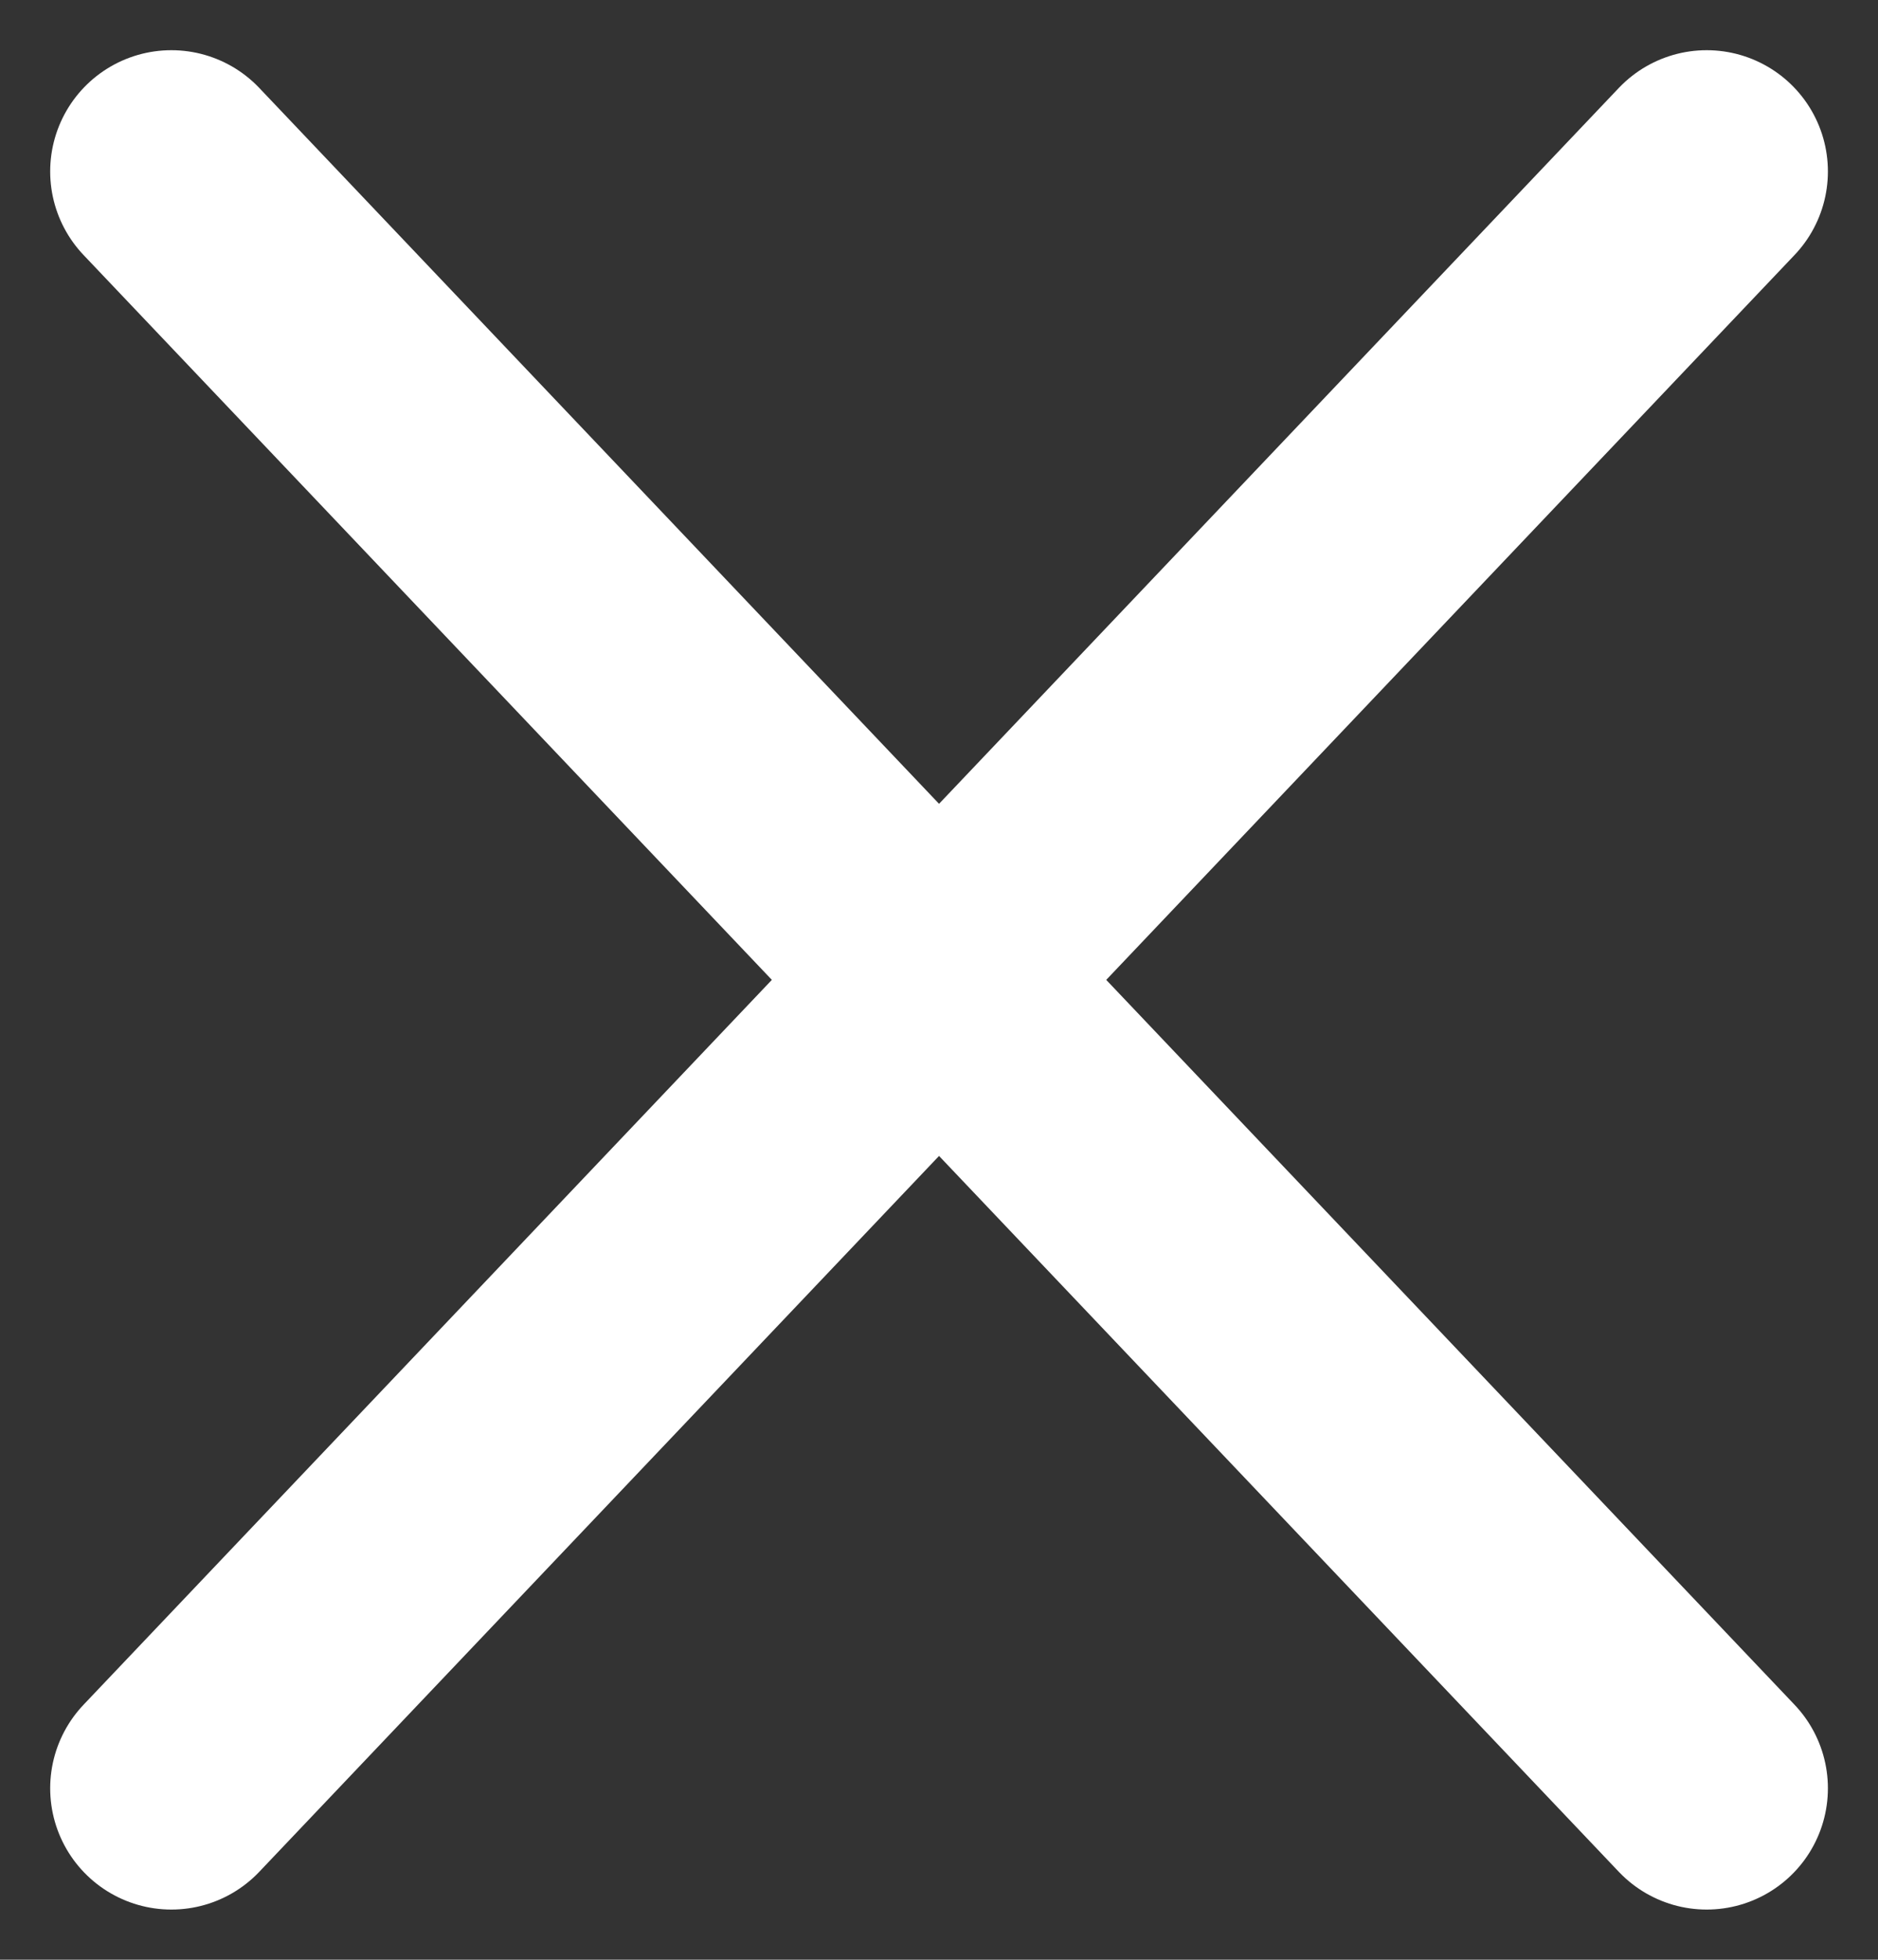 <svg xmlns="http://www.w3.org/2000/svg" width="23.241" height="24.241" viewBox="0 0 23.241 24.241"><rect x="0" y="0" width="23.241" height="24.241" fill="#333333" stroke="none"/><g id="Mobile_-_MenuHide" data-name="Mobile - MenuHide" transform="translate(-327.379 -28.379)" fill="none" stroke="#fff" stroke-linecap="round" stroke-width="3"><path id="Line_1" data-name="Line 1" transform="translate(329.5 30.5)" d="M19 20L0 0"/><path id="Line_2" data-name="Line 2" transform="translate(329.5 30.5)" d="M0 20L19 0"/></g></svg>